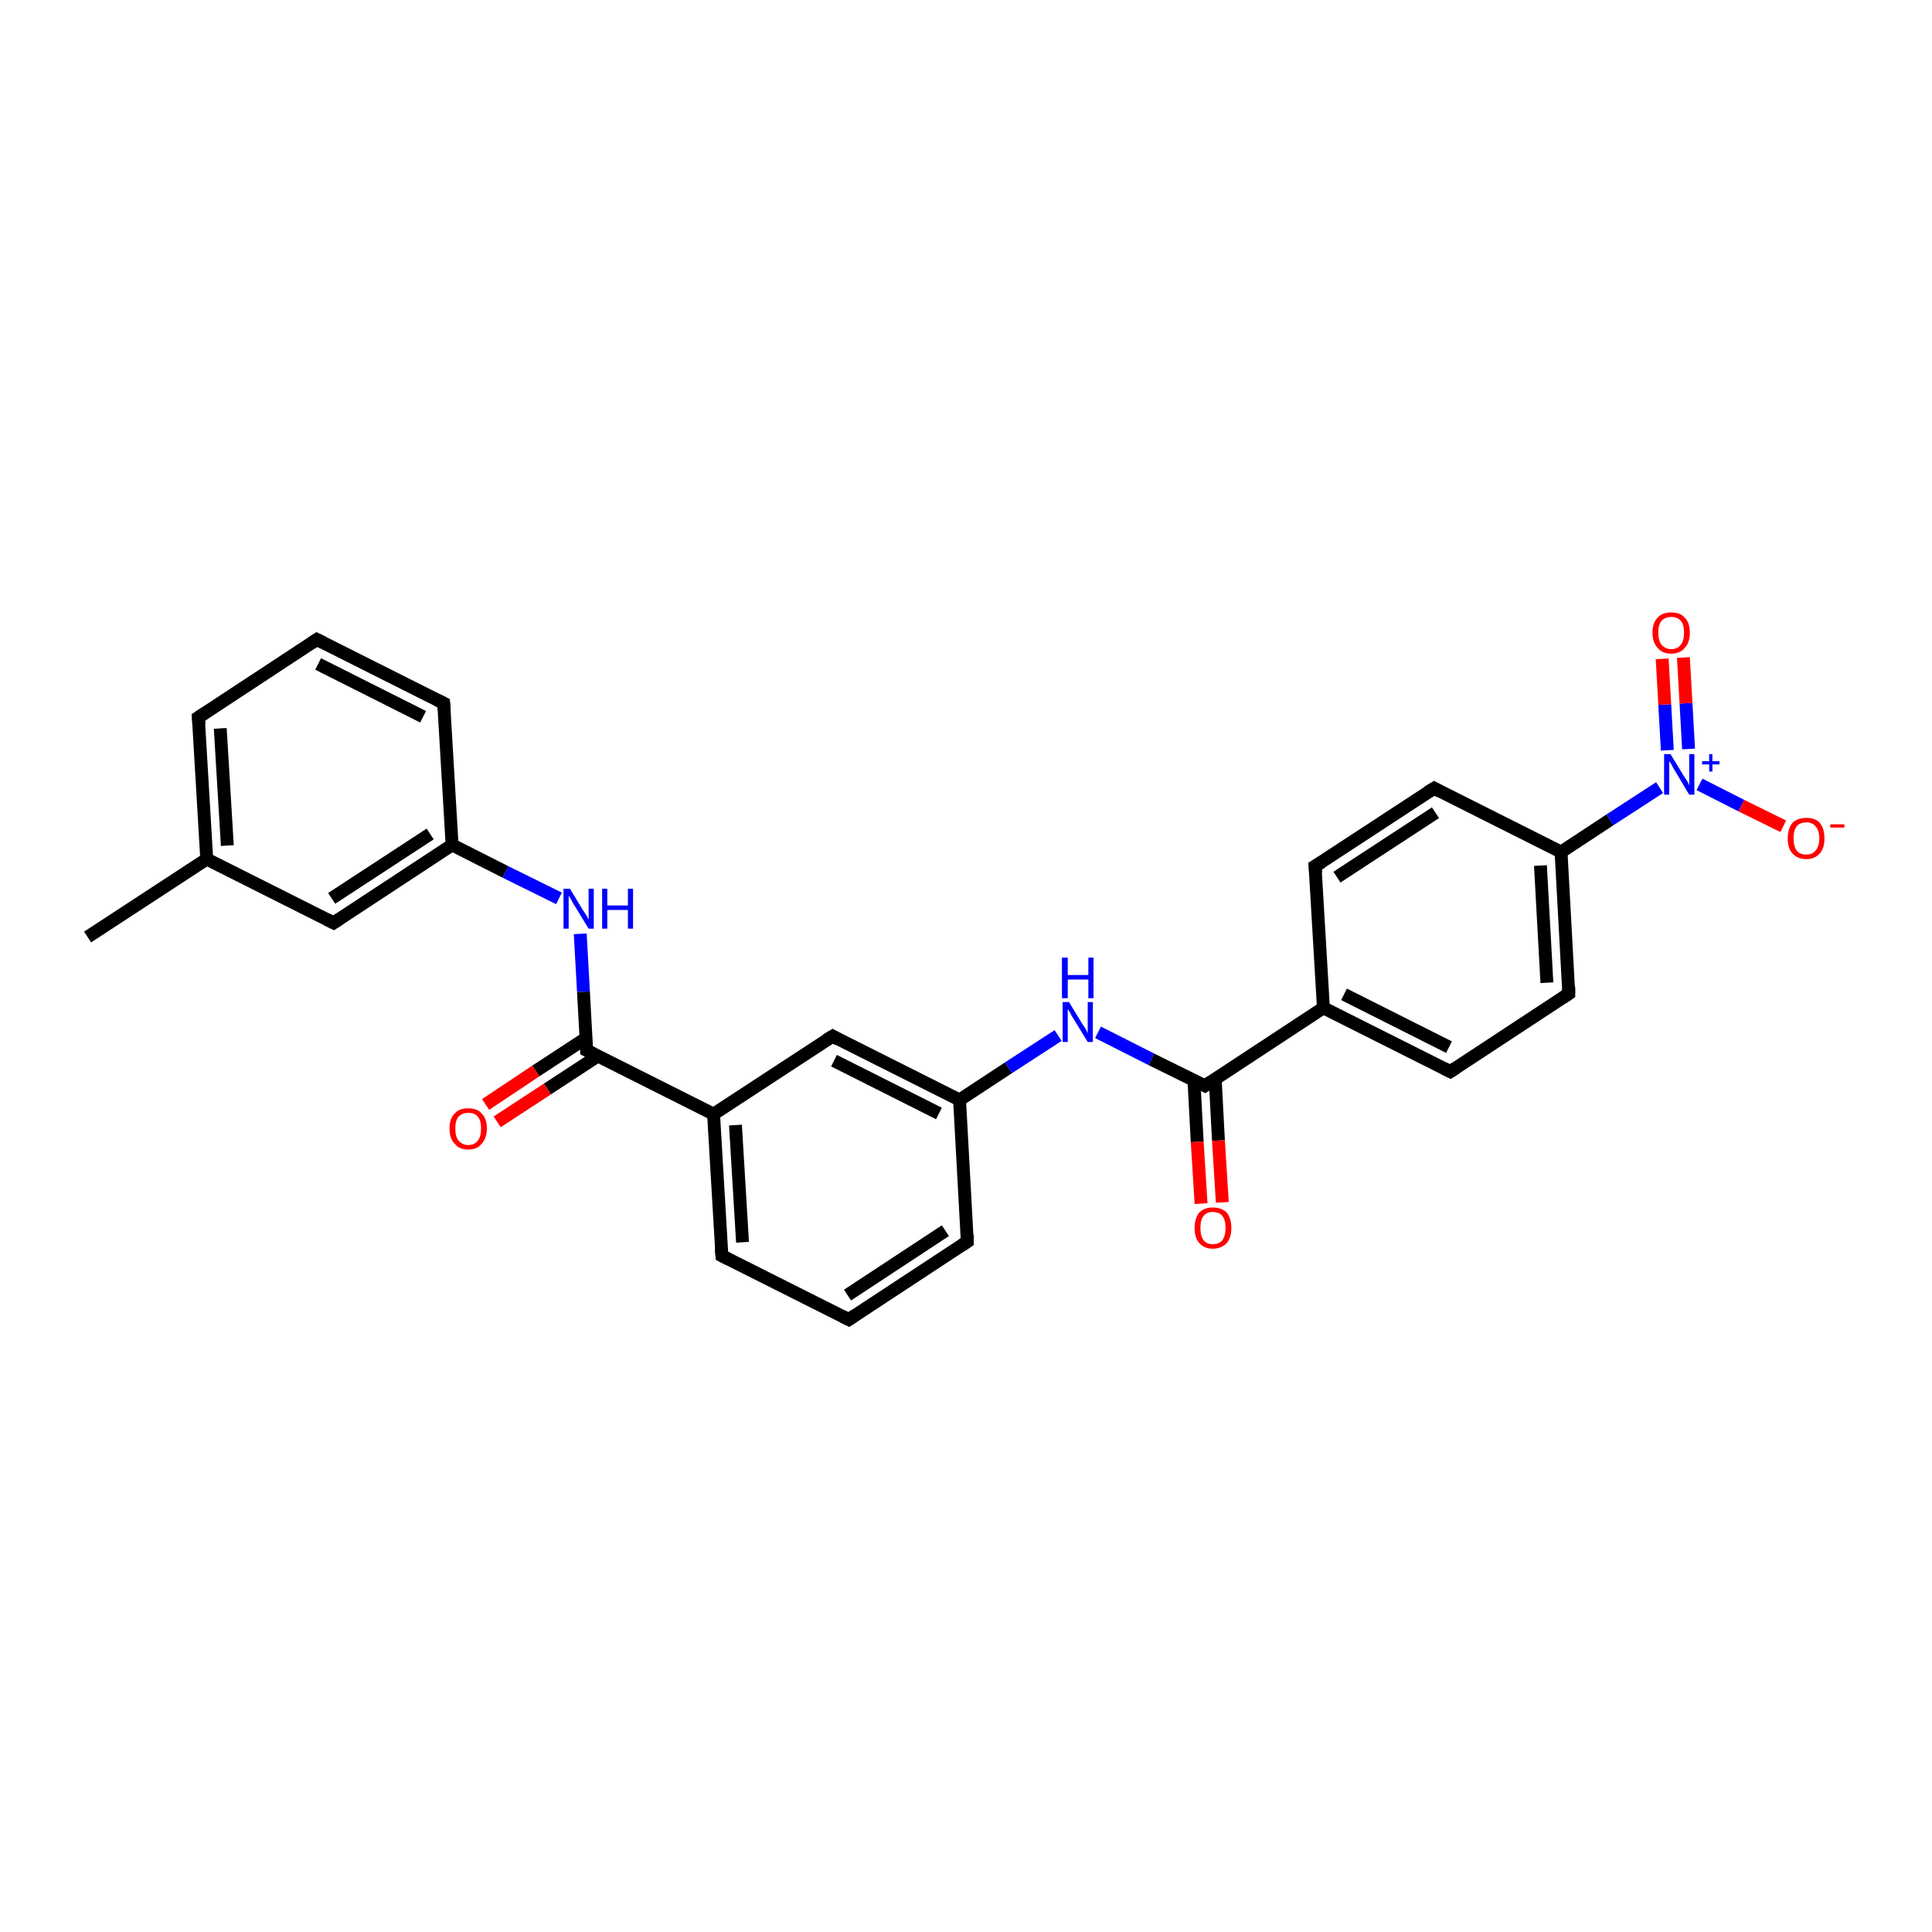 <?xml version='1.0' encoding='iso-8859-1'?>
<svg version='1.1' baseProfile='full'
              xmlns='http://www.w3.org/2000/svg'
                      xmlns:rdkit='http://www.rdkit.org/xml'
                      xmlns:xlink='http://www.w3.org/1999/xlink'
                  xml:space='preserve'
width='300px' height='300px' viewBox='0 0 300 300'>
<!-- END OF HEADER -->
<rect style='opacity:1.0;fill:#FFFFFF;stroke:none' width='300.0' height='300.0' x='0.0' y='0.0'> </rect>
<path class='bond-0 atom-0 atom-1' d='M 13.6,145.5 L 32.1,133.4' style='fill:none;fill-rule:evenodd;stroke:#000000;stroke-width:2.0px;stroke-linecap:butt;stroke-linejoin:miter;stroke-opacity:1' />
<path class='bond-1 atom-1 atom-2' d='M 32.1,133.4 L 30.8,111.4' style='fill:none;fill-rule:evenodd;stroke:#000000;stroke-width:2.0px;stroke-linecap:butt;stroke-linejoin:miter;stroke-opacity:1' />
<path class='bond-1 atom-1 atom-2' d='M 35.3,131.3 L 34.2,113.1' style='fill:none;fill-rule:evenodd;stroke:#000000;stroke-width:2.0px;stroke-linecap:butt;stroke-linejoin:miter;stroke-opacity:1' />
<path class='bond-2 atom-2 atom-3' d='M 30.8,111.4 L 49.2,99.3' style='fill:none;fill-rule:evenodd;stroke:#000000;stroke-width:2.0px;stroke-linecap:butt;stroke-linejoin:miter;stroke-opacity:1' />
<path class='bond-3 atom-3 atom-4' d='M 49.2,99.3 L 68.9,109.2' style='fill:none;fill-rule:evenodd;stroke:#000000;stroke-width:2.0px;stroke-linecap:butt;stroke-linejoin:miter;stroke-opacity:1' />
<path class='bond-3 atom-3 atom-4' d='M 49.4,103.1 L 65.7,111.3' style='fill:none;fill-rule:evenodd;stroke:#000000;stroke-width:2.0px;stroke-linecap:butt;stroke-linejoin:miter;stroke-opacity:1' />
<path class='bond-4 atom-4 atom-5' d='M 68.9,109.2 L 70.2,131.2' style='fill:none;fill-rule:evenodd;stroke:#000000;stroke-width:2.0px;stroke-linecap:butt;stroke-linejoin:miter;stroke-opacity:1' />
<path class='bond-5 atom-5 atom-6' d='M 70.2,131.2 L 78.5,135.4' style='fill:none;fill-rule:evenodd;stroke:#000000;stroke-width:2.0px;stroke-linecap:butt;stroke-linejoin:miter;stroke-opacity:1' />
<path class='bond-5 atom-5 atom-6' d='M 78.5,135.4 L 86.8,139.5' style='fill:none;fill-rule:evenodd;stroke:#0000FF;stroke-width:2.0px;stroke-linecap:butt;stroke-linejoin:miter;stroke-opacity:1' />
<path class='bond-6 atom-6 atom-7' d='M 90.1,145.0 L 90.6,154.0' style='fill:none;fill-rule:evenodd;stroke:#0000FF;stroke-width:2.0px;stroke-linecap:butt;stroke-linejoin:miter;stroke-opacity:1' />
<path class='bond-6 atom-6 atom-7' d='M 90.6,154.0 L 91.1,163.1' style='fill:none;fill-rule:evenodd;stroke:#000000;stroke-width:2.0px;stroke-linecap:butt;stroke-linejoin:miter;stroke-opacity:1' />
<path class='bond-7 atom-7 atom-8' d='M 91.0,161.2 L 83.2,166.3' style='fill:none;fill-rule:evenodd;stroke:#000000;stroke-width:2.0px;stroke-linecap:butt;stroke-linejoin:miter;stroke-opacity:1' />
<path class='bond-7 atom-7 atom-8' d='M 83.2,166.3 L 75.4,171.5' style='fill:none;fill-rule:evenodd;stroke:#FF0000;stroke-width:2.0px;stroke-linecap:butt;stroke-linejoin:miter;stroke-opacity:1' />
<path class='bond-7 atom-7 atom-8' d='M 92.8,164.0 L 85.0,169.1' style='fill:none;fill-rule:evenodd;stroke:#000000;stroke-width:2.0px;stroke-linecap:butt;stroke-linejoin:miter;stroke-opacity:1' />
<path class='bond-7 atom-7 atom-8' d='M 85.0,169.1 L 77.2,174.2' style='fill:none;fill-rule:evenodd;stroke:#FF0000;stroke-width:2.0px;stroke-linecap:butt;stroke-linejoin:miter;stroke-opacity:1' />
<path class='bond-8 atom-7 atom-9' d='M 91.1,163.1 L 110.8,173.0' style='fill:none;fill-rule:evenodd;stroke:#000000;stroke-width:2.0px;stroke-linecap:butt;stroke-linejoin:miter;stroke-opacity:1' />
<path class='bond-9 atom-9 atom-10' d='M 110.8,173.0 L 112.1,195.0' style='fill:none;fill-rule:evenodd;stroke:#000000;stroke-width:2.0px;stroke-linecap:butt;stroke-linejoin:miter;stroke-opacity:1' />
<path class='bond-9 atom-9 atom-10' d='M 114.2,174.7 L 115.3,192.9' style='fill:none;fill-rule:evenodd;stroke:#000000;stroke-width:2.0px;stroke-linecap:butt;stroke-linejoin:miter;stroke-opacity:1' />
<path class='bond-10 atom-10 atom-11' d='M 112.1,195.0 L 131.8,204.9' style='fill:none;fill-rule:evenodd;stroke:#000000;stroke-width:2.0px;stroke-linecap:butt;stroke-linejoin:miter;stroke-opacity:1' />
<path class='bond-11 atom-11 atom-12' d='M 131.8,204.9 L 150.2,192.8' style='fill:none;fill-rule:evenodd;stroke:#000000;stroke-width:2.0px;stroke-linecap:butt;stroke-linejoin:miter;stroke-opacity:1' />
<path class='bond-11 atom-11 atom-12' d='M 131.6,201.1 L 146.8,191.1' style='fill:none;fill-rule:evenodd;stroke:#000000;stroke-width:2.0px;stroke-linecap:butt;stroke-linejoin:miter;stroke-opacity:1' />
<path class='bond-12 atom-12 atom-13' d='M 150.2,192.8 L 149.0,170.8' style='fill:none;fill-rule:evenodd;stroke:#000000;stroke-width:2.0px;stroke-linecap:butt;stroke-linejoin:miter;stroke-opacity:1' />
<path class='bond-13 atom-13 atom-14' d='M 149.0,170.8 L 156.6,165.8' style='fill:none;fill-rule:evenodd;stroke:#000000;stroke-width:2.0px;stroke-linecap:butt;stroke-linejoin:miter;stroke-opacity:1' />
<path class='bond-13 atom-13 atom-14' d='M 156.6,165.8 L 164.3,160.8' style='fill:none;fill-rule:evenodd;stroke:#0000FF;stroke-width:2.0px;stroke-linecap:butt;stroke-linejoin:miter;stroke-opacity:1' />
<path class='bond-14 atom-14 atom-15' d='M 170.5,160.3 L 178.8,164.5' style='fill:none;fill-rule:evenodd;stroke:#0000FF;stroke-width:2.0px;stroke-linecap:butt;stroke-linejoin:miter;stroke-opacity:1' />
<path class='bond-14 atom-14 atom-15' d='M 178.8,164.5 L 187.1,168.6' style='fill:none;fill-rule:evenodd;stroke:#000000;stroke-width:2.0px;stroke-linecap:butt;stroke-linejoin:miter;stroke-opacity:1' />
<path class='bond-15 atom-15 atom-16' d='M 185.4,167.8 L 185.9,177.3' style='fill:none;fill-rule:evenodd;stroke:#000000;stroke-width:2.0px;stroke-linecap:butt;stroke-linejoin:miter;stroke-opacity:1' />
<path class='bond-15 atom-15 atom-16' d='M 185.9,177.3 L 186.5,186.9' style='fill:none;fill-rule:evenodd;stroke:#FF0000;stroke-width:2.0px;stroke-linecap:butt;stroke-linejoin:miter;stroke-opacity:1' />
<path class='bond-15 atom-15 atom-16' d='M 188.7,167.6 L 189.2,177.1' style='fill:none;fill-rule:evenodd;stroke:#000000;stroke-width:2.0px;stroke-linecap:butt;stroke-linejoin:miter;stroke-opacity:1' />
<path class='bond-15 atom-15 atom-16' d='M 189.2,177.1 L 189.8,186.7' style='fill:none;fill-rule:evenodd;stroke:#FF0000;stroke-width:2.0px;stroke-linecap:butt;stroke-linejoin:miter;stroke-opacity:1' />
<path class='bond-16 atom-15 atom-17' d='M 187.1,168.6 L 205.5,156.5' style='fill:none;fill-rule:evenodd;stroke:#000000;stroke-width:2.0px;stroke-linecap:butt;stroke-linejoin:miter;stroke-opacity:1' />
<path class='bond-17 atom-17 atom-18' d='M 205.5,156.5 L 225.2,166.4' style='fill:none;fill-rule:evenodd;stroke:#000000;stroke-width:2.0px;stroke-linecap:butt;stroke-linejoin:miter;stroke-opacity:1' />
<path class='bond-17 atom-17 atom-18' d='M 208.7,154.4 L 225.0,162.6' style='fill:none;fill-rule:evenodd;stroke:#000000;stroke-width:2.0px;stroke-linecap:butt;stroke-linejoin:miter;stroke-opacity:1' />
<path class='bond-18 atom-18 atom-19' d='M 225.2,166.4 L 243.6,154.3' style='fill:none;fill-rule:evenodd;stroke:#000000;stroke-width:2.0px;stroke-linecap:butt;stroke-linejoin:miter;stroke-opacity:1' />
<path class='bond-19 atom-19 atom-20' d='M 243.6,154.3 L 242.4,132.3' style='fill:none;fill-rule:evenodd;stroke:#000000;stroke-width:2.0px;stroke-linecap:butt;stroke-linejoin:miter;stroke-opacity:1' />
<path class='bond-19 atom-19 atom-20' d='M 240.2,152.6 L 239.2,134.4' style='fill:none;fill-rule:evenodd;stroke:#000000;stroke-width:2.0px;stroke-linecap:butt;stroke-linejoin:miter;stroke-opacity:1' />
<path class='bond-20 atom-20 atom-21' d='M 242.4,132.3 L 222.7,122.4' style='fill:none;fill-rule:evenodd;stroke:#000000;stroke-width:2.0px;stroke-linecap:butt;stroke-linejoin:miter;stroke-opacity:1' />
<path class='bond-21 atom-21 atom-22' d='M 222.7,122.4 L 204.2,134.5' style='fill:none;fill-rule:evenodd;stroke:#000000;stroke-width:2.0px;stroke-linecap:butt;stroke-linejoin:miter;stroke-opacity:1' />
<path class='bond-21 atom-21 atom-22' d='M 222.9,126.2 L 207.6,136.2' style='fill:none;fill-rule:evenodd;stroke:#000000;stroke-width:2.0px;stroke-linecap:butt;stroke-linejoin:miter;stroke-opacity:1' />
<path class='bond-22 atom-20 atom-23' d='M 242.4,132.3 L 250.0,127.3' style='fill:none;fill-rule:evenodd;stroke:#000000;stroke-width:2.0px;stroke-linecap:butt;stroke-linejoin:miter;stroke-opacity:1' />
<path class='bond-22 atom-20 atom-23' d='M 250.0,127.3 L 257.7,122.3' style='fill:none;fill-rule:evenodd;stroke:#0000FF;stroke-width:2.0px;stroke-linecap:butt;stroke-linejoin:miter;stroke-opacity:1' />
<path class='bond-23 atom-23 atom-24' d='M 263.9,121.8 L 270.4,125.1' style='fill:none;fill-rule:evenodd;stroke:#0000FF;stroke-width:2.0px;stroke-linecap:butt;stroke-linejoin:miter;stroke-opacity:1' />
<path class='bond-23 atom-23 atom-24' d='M 270.4,125.1 L 276.9,128.3' style='fill:none;fill-rule:evenodd;stroke:#FF0000;stroke-width:2.0px;stroke-linecap:butt;stroke-linejoin:miter;stroke-opacity:1' />
<path class='bond-24 atom-23 atom-25' d='M 262.2,116.3 L 261.8,109.2' style='fill:none;fill-rule:evenodd;stroke:#0000FF;stroke-width:2.0px;stroke-linecap:butt;stroke-linejoin:miter;stroke-opacity:1' />
<path class='bond-24 atom-23 atom-25' d='M 261.8,109.2 L 261.4,102.1' style='fill:none;fill-rule:evenodd;stroke:#FF0000;stroke-width:2.0px;stroke-linecap:butt;stroke-linejoin:miter;stroke-opacity:1' />
<path class='bond-24 atom-23 atom-25' d='M 258.9,116.5 L 258.5,109.4' style='fill:none;fill-rule:evenodd;stroke:#0000FF;stroke-width:2.0px;stroke-linecap:butt;stroke-linejoin:miter;stroke-opacity:1' />
<path class='bond-24 atom-23 atom-25' d='M 258.5,109.4 L 258.1,102.3' style='fill:none;fill-rule:evenodd;stroke:#FF0000;stroke-width:2.0px;stroke-linecap:butt;stroke-linejoin:miter;stroke-opacity:1' />
<path class='bond-25 atom-13 atom-26' d='M 149.0,170.8 L 129.3,160.9' style='fill:none;fill-rule:evenodd;stroke:#000000;stroke-width:2.0px;stroke-linecap:butt;stroke-linejoin:miter;stroke-opacity:1' />
<path class='bond-25 atom-13 atom-26' d='M 145.8,172.9 L 129.5,164.7' style='fill:none;fill-rule:evenodd;stroke:#000000;stroke-width:2.0px;stroke-linecap:butt;stroke-linejoin:miter;stroke-opacity:1' />
<path class='bond-26 atom-5 atom-27' d='M 70.2,131.2 L 51.8,143.3' style='fill:none;fill-rule:evenodd;stroke:#000000;stroke-width:2.0px;stroke-linecap:butt;stroke-linejoin:miter;stroke-opacity:1' />
<path class='bond-26 atom-5 atom-27' d='M 66.8,129.5 L 51.5,139.5' style='fill:none;fill-rule:evenodd;stroke:#000000;stroke-width:2.0px;stroke-linecap:butt;stroke-linejoin:miter;stroke-opacity:1' />
<path class='bond-27 atom-27 atom-1' d='M 51.8,143.3 L 32.1,133.4' style='fill:none;fill-rule:evenodd;stroke:#000000;stroke-width:2.0px;stroke-linecap:butt;stroke-linejoin:miter;stroke-opacity:1' />
<path class='bond-28 atom-26 atom-9' d='M 129.3,160.9 L 110.8,173.0' style='fill:none;fill-rule:evenodd;stroke:#000000;stroke-width:2.0px;stroke-linecap:butt;stroke-linejoin:miter;stroke-opacity:1' />
<path class='bond-29 atom-22 atom-17' d='M 204.2,134.5 L 205.5,156.5' style='fill:none;fill-rule:evenodd;stroke:#000000;stroke-width:2.0px;stroke-linecap:butt;stroke-linejoin:miter;stroke-opacity:1' />
<path d='M 30.9,112.5 L 30.8,111.4 L 31.7,110.8' style='fill:none;stroke:#000000;stroke-width:2.0px;stroke-linecap:butt;stroke-linejoin:miter;stroke-opacity:1;' />
<path d='M 48.3,99.9 L 49.2,99.3 L 50.2,99.8' style='fill:none;stroke:#000000;stroke-width:2.0px;stroke-linecap:butt;stroke-linejoin:miter;stroke-opacity:1;' />
<path d='M 67.9,108.7 L 68.9,109.2 L 69.0,110.3' style='fill:none;stroke:#000000;stroke-width:2.0px;stroke-linecap:butt;stroke-linejoin:miter;stroke-opacity:1;' />
<path d='M 91.1,162.7 L 91.1,163.1 L 92.1,163.6' style='fill:none;stroke:#000000;stroke-width:2.0px;stroke-linecap:butt;stroke-linejoin:miter;stroke-opacity:1;' />
<path d='M 112.0,193.9 L 112.1,195.0 L 113.1,195.5' style='fill:none;stroke:#000000;stroke-width:2.0px;stroke-linecap:butt;stroke-linejoin:miter;stroke-opacity:1;' />
<path d='M 130.8,204.4 L 131.8,204.9 L 132.7,204.3' style='fill:none;stroke:#000000;stroke-width:2.0px;stroke-linecap:butt;stroke-linejoin:miter;stroke-opacity:1;' />
<path d='M 149.3,193.4 L 150.2,192.8 L 150.2,191.7' style='fill:none;stroke:#000000;stroke-width:2.0px;stroke-linecap:butt;stroke-linejoin:miter;stroke-opacity:1;' />
<path d='M 186.7,168.4 L 187.1,168.6 L 188.0,168.0' style='fill:none;stroke:#000000;stroke-width:2.0px;stroke-linecap:butt;stroke-linejoin:miter;stroke-opacity:1;' />
<path d='M 224.2,165.9 L 225.2,166.4 L 226.1,165.8' style='fill:none;stroke:#000000;stroke-width:2.0px;stroke-linecap:butt;stroke-linejoin:miter;stroke-opacity:1;' />
<path d='M 242.7,154.9 L 243.6,154.3 L 243.6,153.2' style='fill:none;stroke:#000000;stroke-width:2.0px;stroke-linecap:butt;stroke-linejoin:miter;stroke-opacity:1;' />
<path d='M 223.6,122.9 L 222.7,122.4 L 221.7,123.0' style='fill:none;stroke:#000000;stroke-width:2.0px;stroke-linecap:butt;stroke-linejoin:miter;stroke-opacity:1;' />
<path d='M 205.2,133.9 L 204.2,134.5 L 204.3,135.6' style='fill:none;stroke:#000000;stroke-width:2.0px;stroke-linecap:butt;stroke-linejoin:miter;stroke-opacity:1;' />
<path d='M 130.2,161.4 L 129.3,160.9 L 128.3,161.5' style='fill:none;stroke:#000000;stroke-width:2.0px;stroke-linecap:butt;stroke-linejoin:miter;stroke-opacity:1;' />
<path d='M 52.7,142.7 L 51.8,143.3 L 50.8,142.8' style='fill:none;stroke:#000000;stroke-width:2.0px;stroke-linecap:butt;stroke-linejoin:miter;stroke-opacity:1;' />
<path class='atom-6' d='M 88.5 138.0
L 90.5 141.3
Q 90.7 141.6, 91.1 142.2
Q 91.4 142.8, 91.4 142.8
L 91.4 138.0
L 92.2 138.0
L 92.2 144.2
L 91.4 144.2
L 89.2 140.6
Q 88.9 140.2, 88.7 139.7
Q 88.4 139.2, 88.3 139.1
L 88.3 144.2
L 87.5 144.2
L 87.5 138.0
L 88.5 138.0
' fill='#0000FF'/>
<path class='atom-6' d='M 93.5 138.0
L 94.3 138.0
L 94.3 140.6
L 97.5 140.6
L 97.5 138.0
L 98.3 138.0
L 98.3 144.2
L 97.5 144.2
L 97.5 141.3
L 94.3 141.3
L 94.3 144.2
L 93.5 144.2
L 93.5 138.0
' fill='#0000FF'/>
<path class='atom-8' d='M 69.8 175.2
Q 69.8 173.7, 70.6 172.9
Q 71.3 172.1, 72.7 172.1
Q 74.1 172.1, 74.8 172.9
Q 75.6 173.7, 75.6 175.2
Q 75.6 176.7, 74.8 177.6
Q 74.1 178.5, 72.7 178.5
Q 71.3 178.5, 70.6 177.6
Q 69.8 176.8, 69.8 175.2
M 72.7 177.8
Q 73.7 177.8, 74.2 177.1
Q 74.7 176.5, 74.7 175.2
Q 74.7 174.0, 74.2 173.4
Q 73.7 172.8, 72.7 172.8
Q 71.8 172.8, 71.2 173.4
Q 70.7 174.0, 70.7 175.2
Q 70.7 176.5, 71.2 177.1
Q 71.8 177.8, 72.7 177.8
' fill='#FF0000'/>
<path class='atom-14' d='M 166.0 155.6
L 168.0 158.9
Q 168.2 159.2, 168.6 159.8
Q 168.9 160.4, 168.9 160.5
L 168.9 155.6
L 169.7 155.6
L 169.7 161.8
L 168.9 161.8
L 166.7 158.2
Q 166.4 157.8, 166.2 157.3
Q 165.9 156.8, 165.8 156.7
L 165.8 161.8
L 165.0 161.8
L 165.0 155.6
L 166.0 155.6
' fill='#0000FF'/>
<path class='atom-14' d='M 164.9 148.7
L 165.8 148.7
L 165.8 151.4
L 169.0 151.4
L 169.0 148.7
L 169.8 148.7
L 169.8 155.0
L 169.0 155.0
L 169.0 152.1
L 165.8 152.1
L 165.8 155.0
L 164.9 155.0
L 164.9 148.7
' fill='#0000FF'/>
<path class='atom-16' d='M 185.5 190.7
Q 185.5 189.2, 186.2 188.3
Q 187.0 187.5, 188.3 187.5
Q 189.7 187.5, 190.5 188.3
Q 191.2 189.2, 191.2 190.7
Q 191.2 192.2, 190.5 193.0
Q 189.7 193.9, 188.3 193.9
Q 187.0 193.9, 186.2 193.0
Q 185.5 192.2, 185.5 190.7
M 188.3 193.2
Q 189.3 193.2, 189.8 192.6
Q 190.3 191.9, 190.3 190.7
Q 190.3 189.4, 189.8 188.8
Q 189.3 188.2, 188.3 188.2
Q 187.4 188.2, 186.9 188.8
Q 186.4 189.4, 186.4 190.7
Q 186.4 191.9, 186.9 192.6
Q 187.4 193.2, 188.3 193.2
' fill='#FF0000'/>
<path class='atom-23' d='M 259.4 117.1
L 261.4 120.4
Q 261.6 120.7, 262.0 121.3
Q 262.3 121.9, 262.3 122.0
L 262.3 117.1
L 263.1 117.1
L 263.1 123.4
L 262.3 123.4
L 260.1 119.7
Q 259.8 119.3, 259.6 118.8
Q 259.3 118.3, 259.2 118.2
L 259.2 123.4
L 258.4 123.4
L 258.4 117.1
L 259.4 117.1
' fill='#0000FF'/>
<path class='atom-23' d='M 264.3 118.2
L 265.4 118.2
L 265.4 117.1
L 265.9 117.1
L 265.9 118.2
L 267.0 118.2
L 267.0 118.7
L 265.9 118.7
L 265.9 119.8
L 265.4 119.8
L 265.4 118.7
L 264.3 118.7
L 264.3 118.2
' fill='#0000FF'/>
<path class='atom-24' d='M 277.6 130.2
Q 277.6 128.7, 278.3 127.8
Q 279.1 127.0, 280.5 127.0
Q 281.9 127.0, 282.6 127.8
Q 283.3 128.7, 283.3 130.2
Q 283.3 131.7, 282.6 132.5
Q 281.8 133.4, 280.5 133.4
Q 279.1 133.4, 278.3 132.5
Q 277.6 131.7, 277.6 130.2
M 280.5 132.7
Q 281.4 132.7, 281.9 132.1
Q 282.5 131.4, 282.5 130.2
Q 282.5 128.9, 281.9 128.3
Q 281.4 127.7, 280.5 127.7
Q 279.5 127.7, 279.0 128.3
Q 278.5 128.9, 278.5 130.2
Q 278.5 131.4, 279.0 132.1
Q 279.5 132.7, 280.5 132.7
' fill='#FF0000'/>
<path class='atom-24' d='M 284.2 128.0
L 286.4 128.0
L 286.4 128.5
L 284.2 128.5
L 284.2 128.0
' fill='#FF0000'/>
<path class='atom-25' d='M 256.6 98.2
Q 256.6 96.7, 257.4 95.9
Q 258.1 95.1, 259.5 95.1
Q 260.9 95.1, 261.6 95.9
Q 262.4 96.7, 262.4 98.2
Q 262.4 99.8, 261.6 100.6
Q 260.9 101.5, 259.5 101.5
Q 258.1 101.5, 257.4 100.6
Q 256.6 99.8, 256.6 98.2
M 259.5 100.8
Q 260.5 100.8, 261.0 100.1
Q 261.5 99.5, 261.5 98.2
Q 261.5 97.0, 261.0 96.4
Q 260.5 95.8, 259.5 95.8
Q 258.6 95.8, 258.0 96.4
Q 257.5 97.0, 257.5 98.2
Q 257.5 99.5, 258.0 100.1
Q 258.6 100.8, 259.5 100.8
' fill='#FF0000'/>
</svg>
